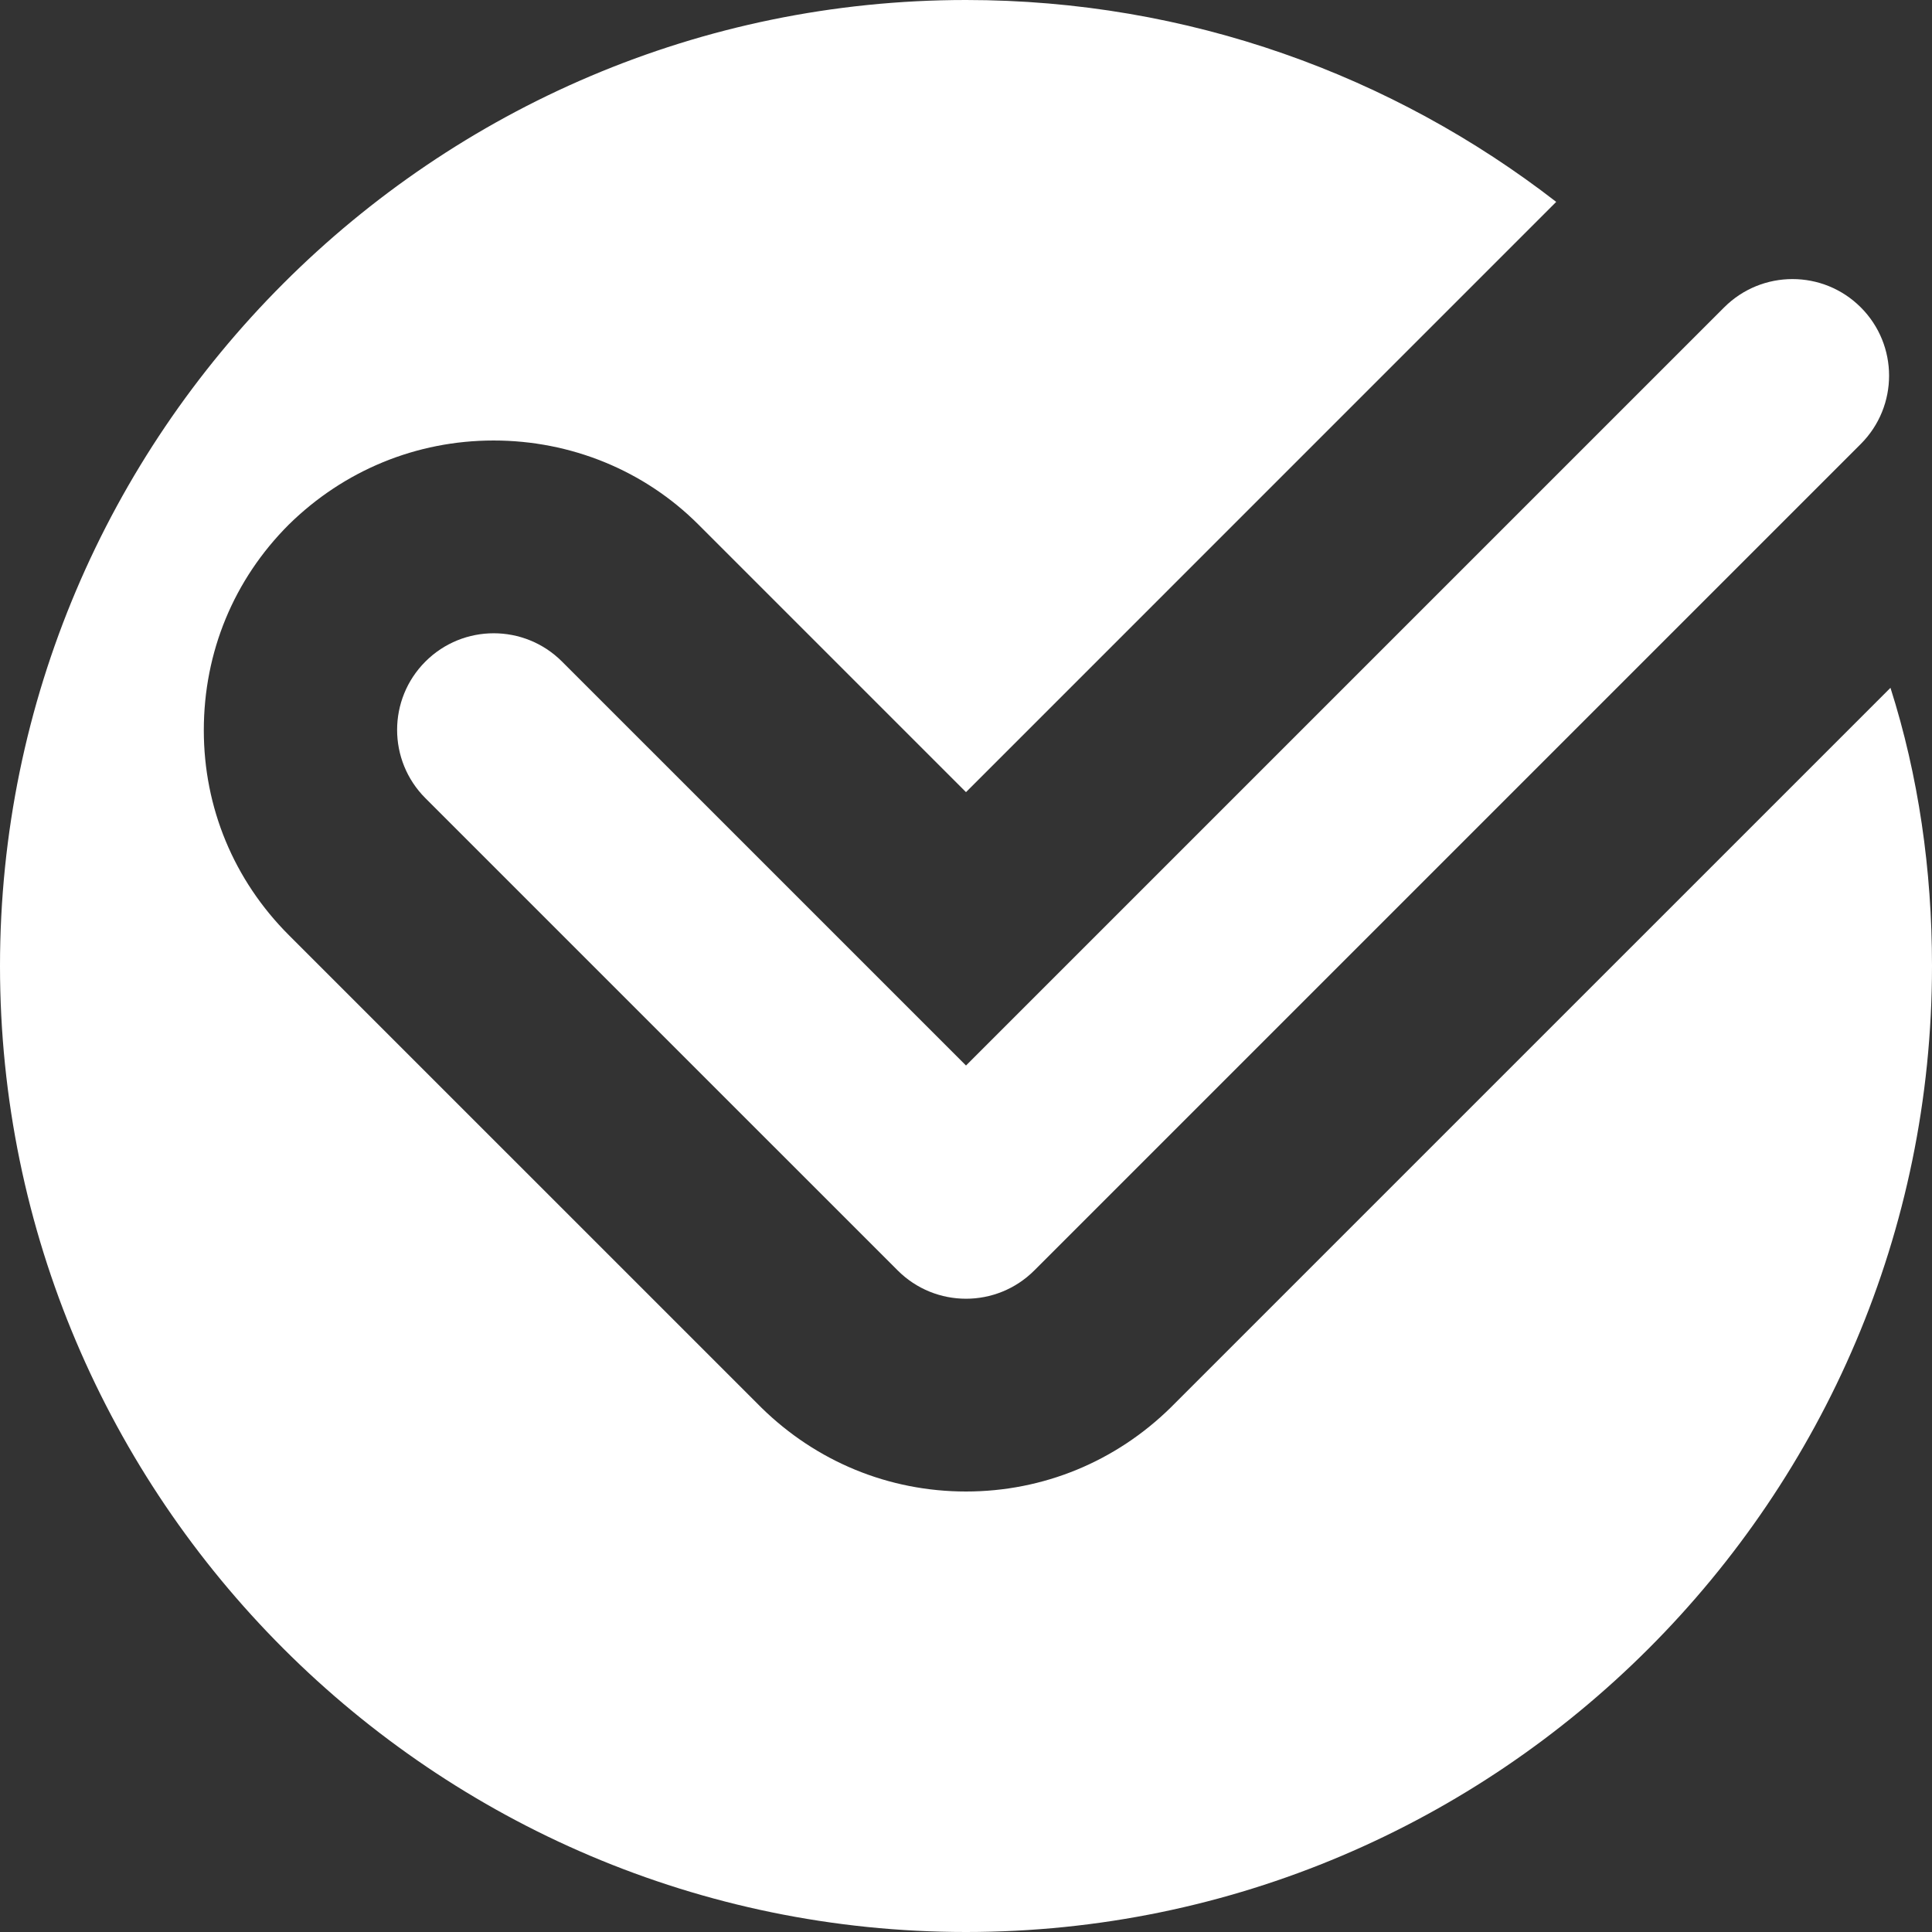 <?xml version="1.0" encoding="UTF-8"?> <svg xmlns="http://www.w3.org/2000/svg" xmlns:xlink="http://www.w3.org/1999/xlink" xmlns:svgjs="http://svgjs.dev/svgjs" id="Слой_1" height="300" viewBox="0 0 512 512" width="300" version="1.1"><rect x="0" y="0" width="512" height="512" fill="#333333" stroke="none"/><g transform="matrix(1,0,0,1,0,0)"><g><g><path d="m256 344.178c-6.55 0-13.1-2.5-18.1-7.497l-125.162-125.156c-10-9.997-10-26.206 0-36.206 10-9.994 26.2-9.994 36.2 0l107.062 107.056 200.925-200.922c10-9.994 26.2-9.994 36.2 0 10 10 10 26.209 0 36.206l-219.025 219.022c-5 4.997-11.55 7.497-18.1 7.497z" fill="#ffffffff" data-original-color="#000000ff" stroke="none"></path></g><path d="m512 256c0 141.05-114.944 256-256 256s-256-114.95-256-256 114.944-256 256-256c58.881 0 113.15 19.975 156.412 53.5l-156.412 156.425-70.913-70.913c-14.338-14.338-33.787-22.275-54.275-22.275-20.475 0-39.675 7.938-54.269 22.275-14.593 14.588-22.531 33.788-22.531 54.526 0 20.475 7.938 39.675 22.531 54.275l125.181 125.175c14.594 14.337 33.794 22.275 54.275 22.275s39.681-7.938 54.275-22.275l190.719-190.712c7.419 23.299 11.007 48.124 11.007 73.724z" fill="#ffffffff" data-original-color="#000000ff" stroke="none"></path></g></g></svg> 